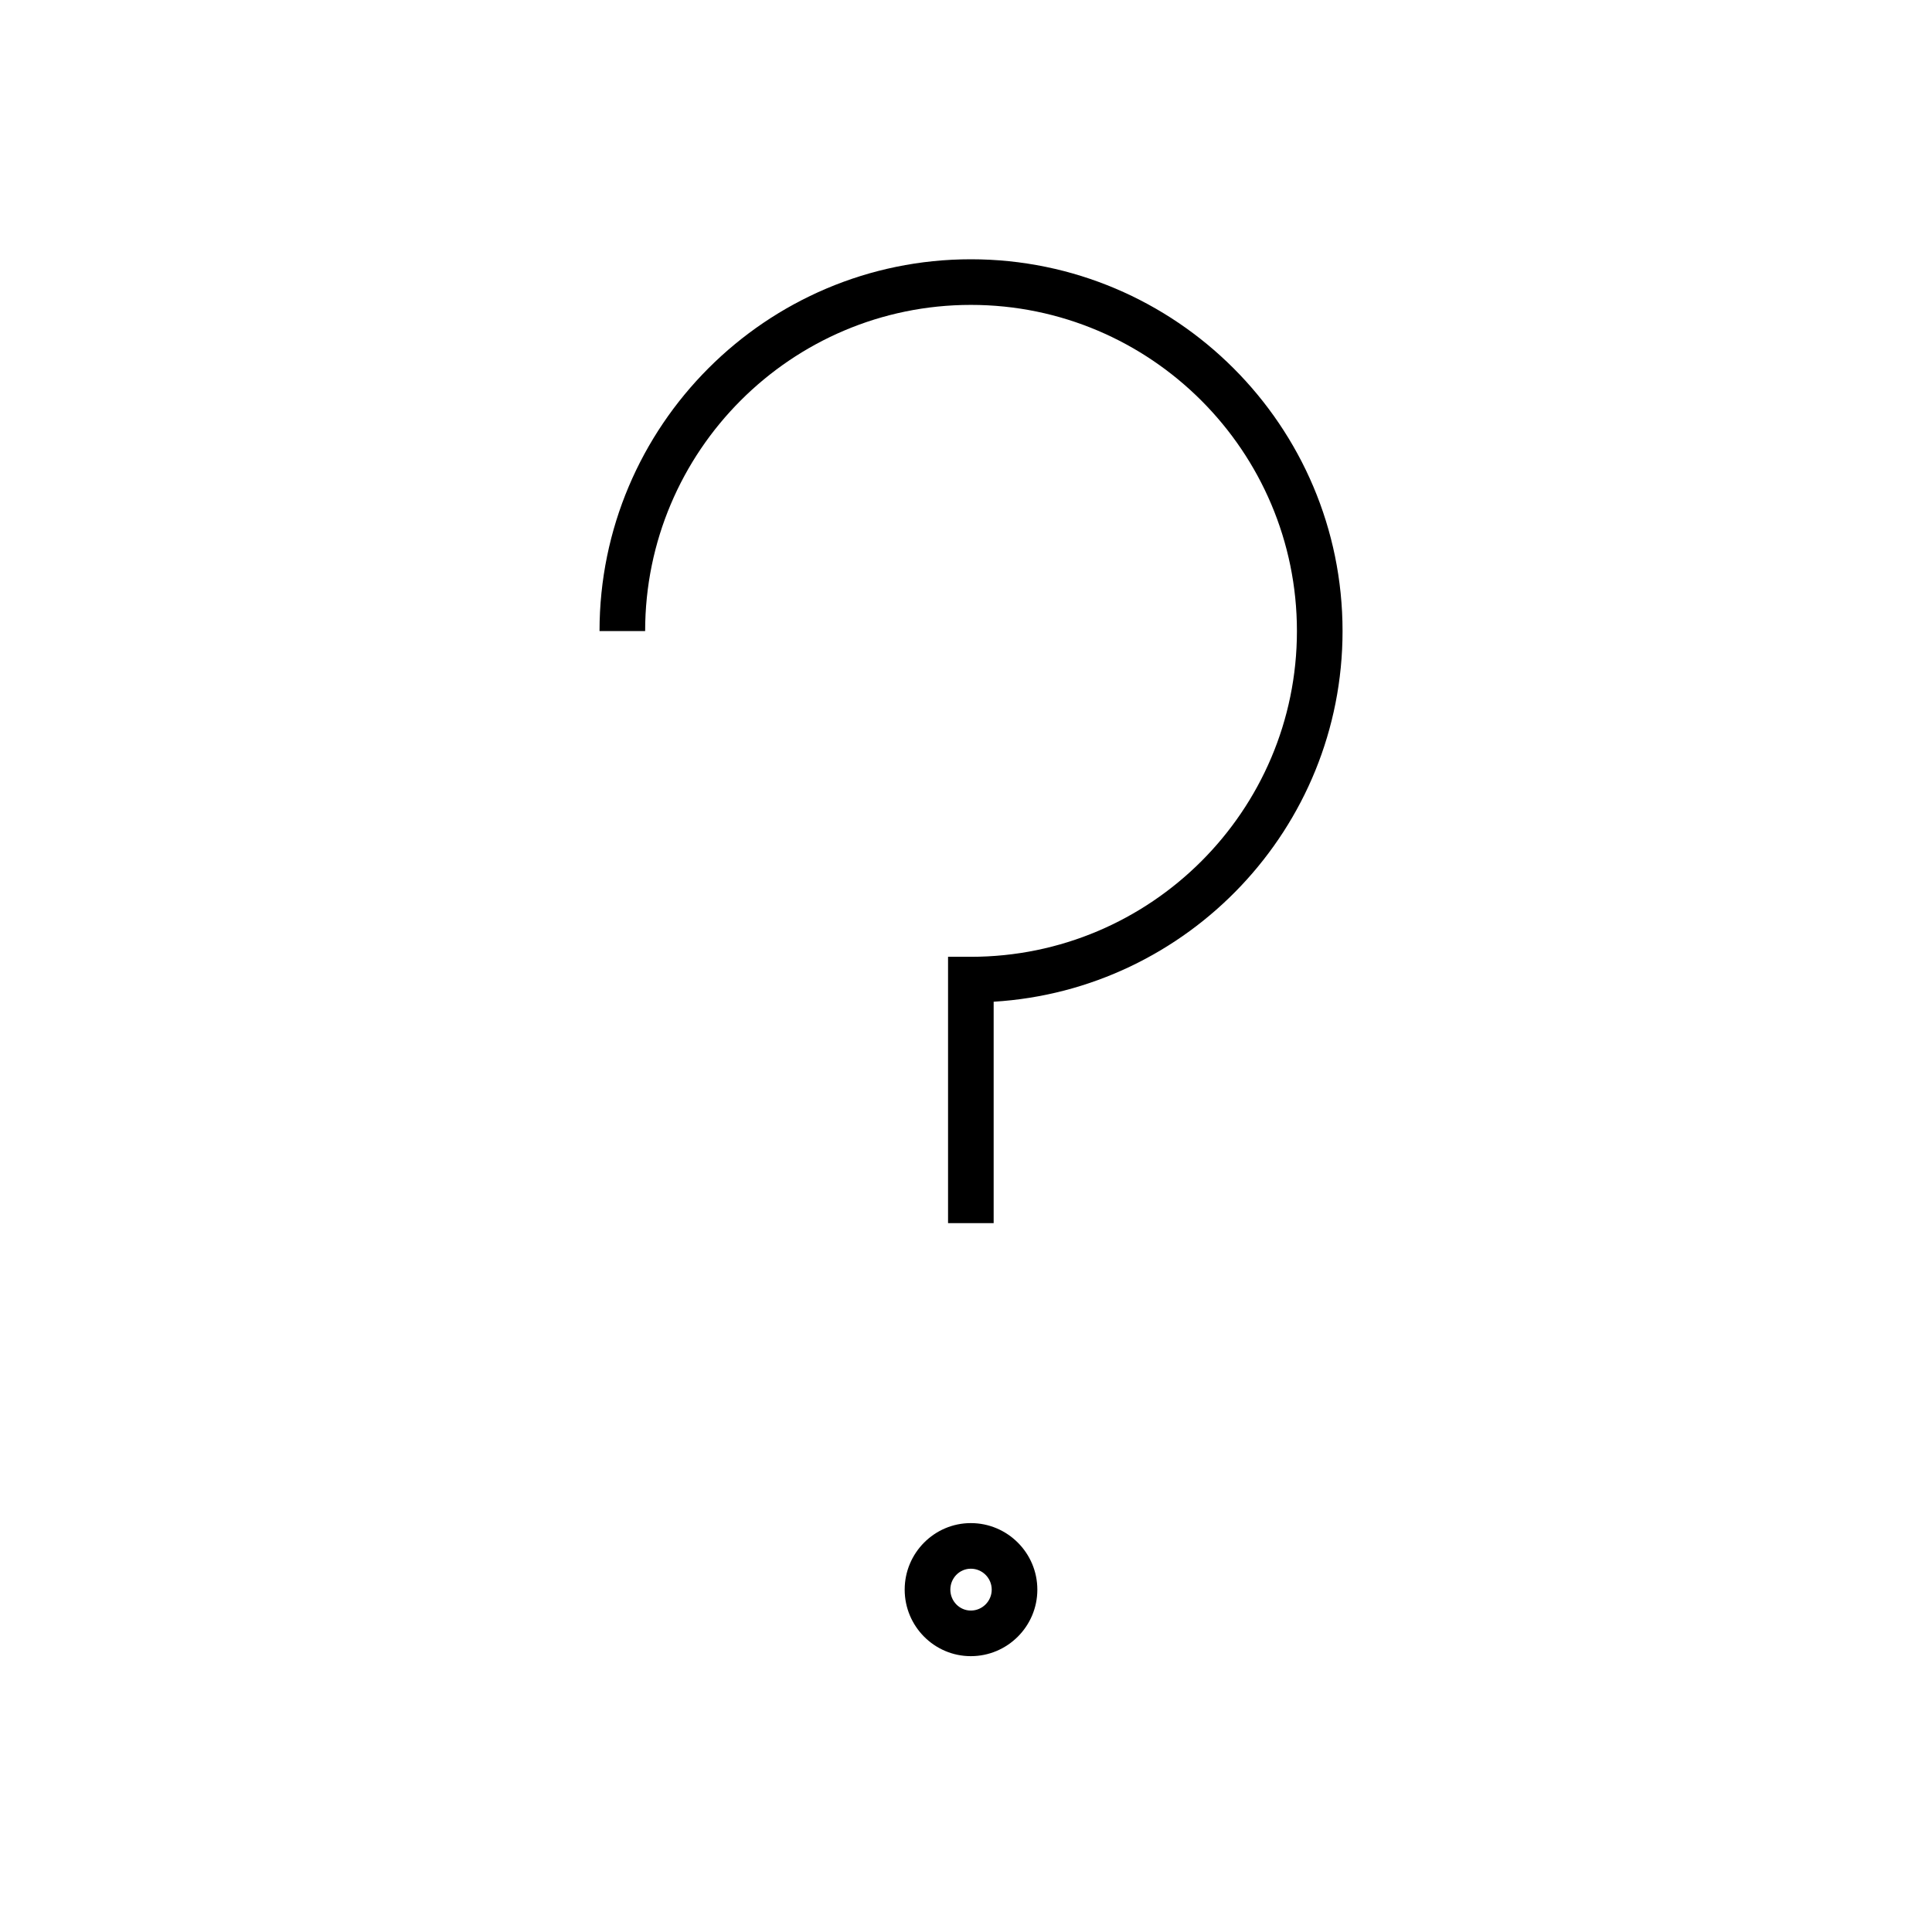 <?xml version="1.0" encoding="UTF-8"?>
<!-- Uploaded to: ICON Repo, www.iconrepo.com, Generator: ICON Repo Mixer Tools -->
<svg fill="#000000" width="800px" height="800px" version="1.1" viewBox="144 144 512 512" xmlns="http://www.w3.org/2000/svg">
 <g>
  <path d="m383.75 565.27c0 9.719 7.863 17.629 17.527 17.629 9.719 0 17.629-7.91 17.629-17.629 0-9.723-7.91-17.633-17.629-17.633-9.66 0-17.527 7.91-17.527 17.633zm23.066 0c0 3.047-2.481 5.543-5.535 5.543-3.004 0-5.43-2.488-5.43-5.543 0-3.059 2.43-5.547 5.43-5.547 3.051 0 5.535 2.484 5.535 5.547z"/>
  <path d="m401.29 224.8c47.645 0 86.41 38.773 86.41 86.434 0 47.602-38.762 86.328-86.41 86.328h-6.047v70.582h12.086v-58.676c51.508-3.129 92.461-45.992 92.461-98.234 0-54.324-44.184-98.523-98.5-98.523-54.262 0-98.41 44.195-98.41 98.523h12.09c0-47.66 38.719-86.434 86.32-86.434z"/>
 </g>
</svg>